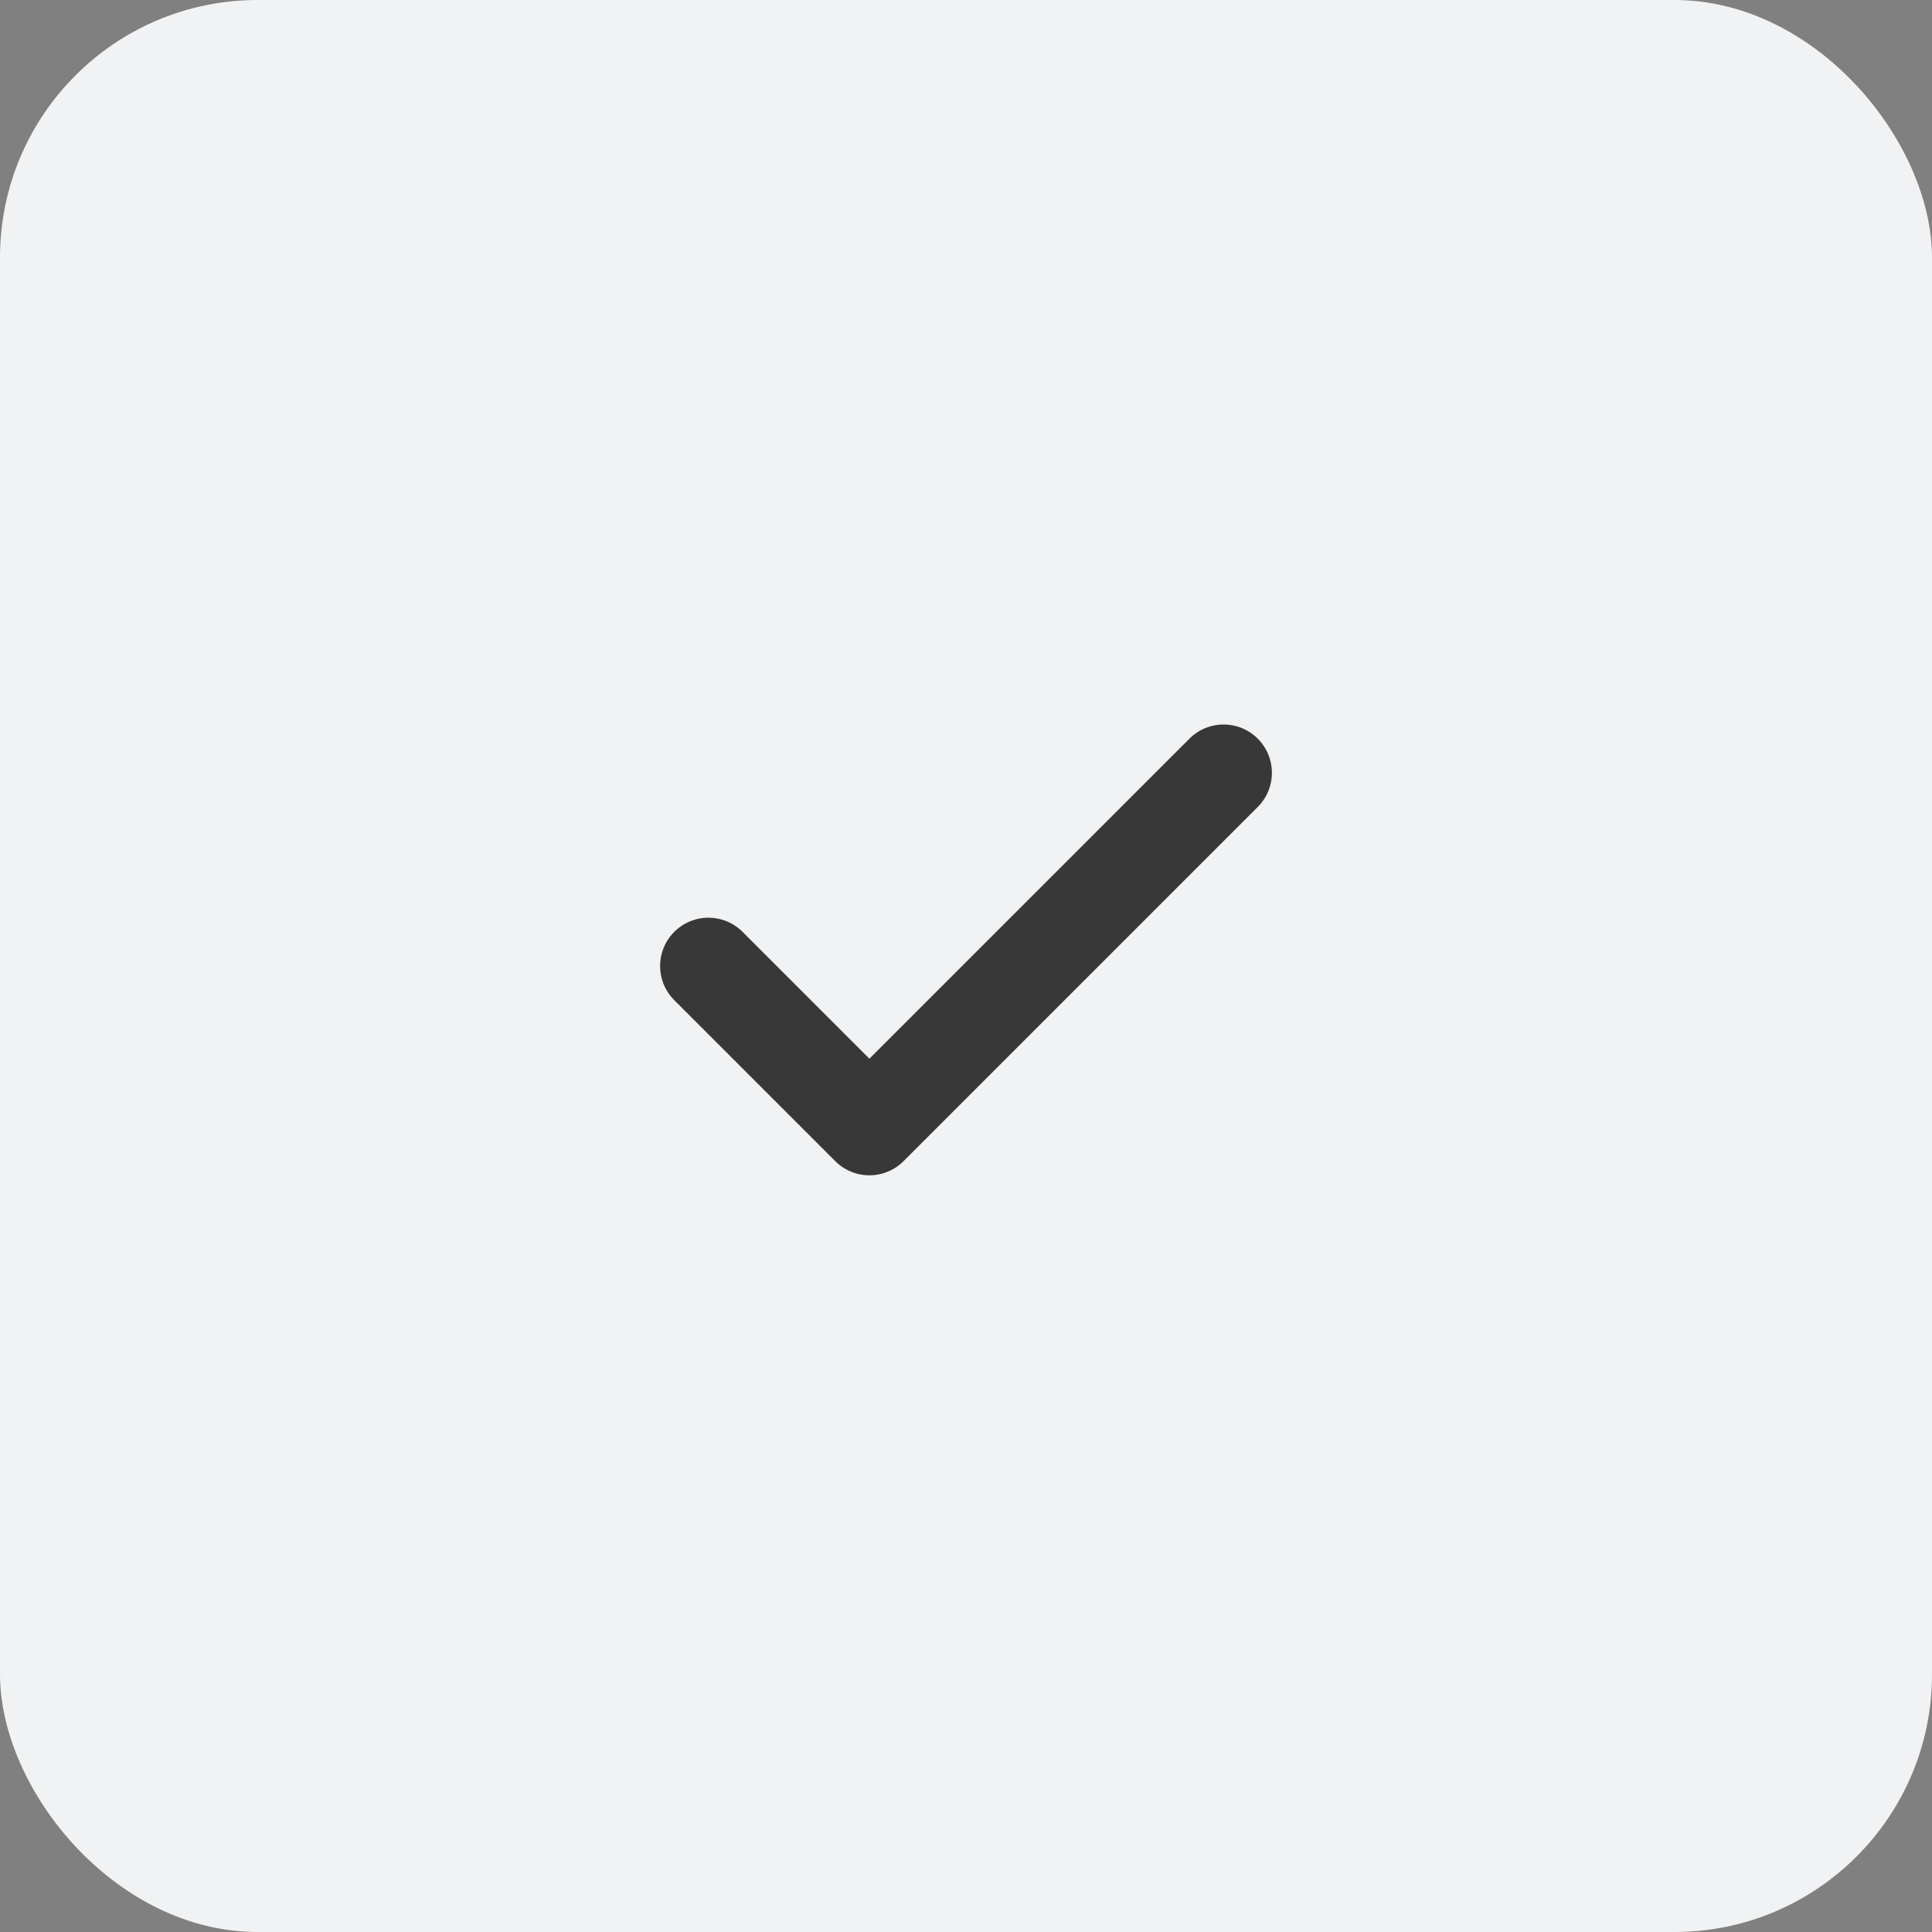 <svg width="60" height="60" viewBox="0 0 60 60" fill="none" xmlns="http://www.w3.org/2000/svg">
<rect x="0" y="0" width="60" height="60" fill="#808080" stroke="none"/>
<rect width="60" height="60" rx="8" fill="#F1F2F4"/>
<path d="M38 24L27 35L22 30" stroke="#383838" stroke-width="3" stroke-linecap="round" stroke-linejoin="round"/>
</svg>
